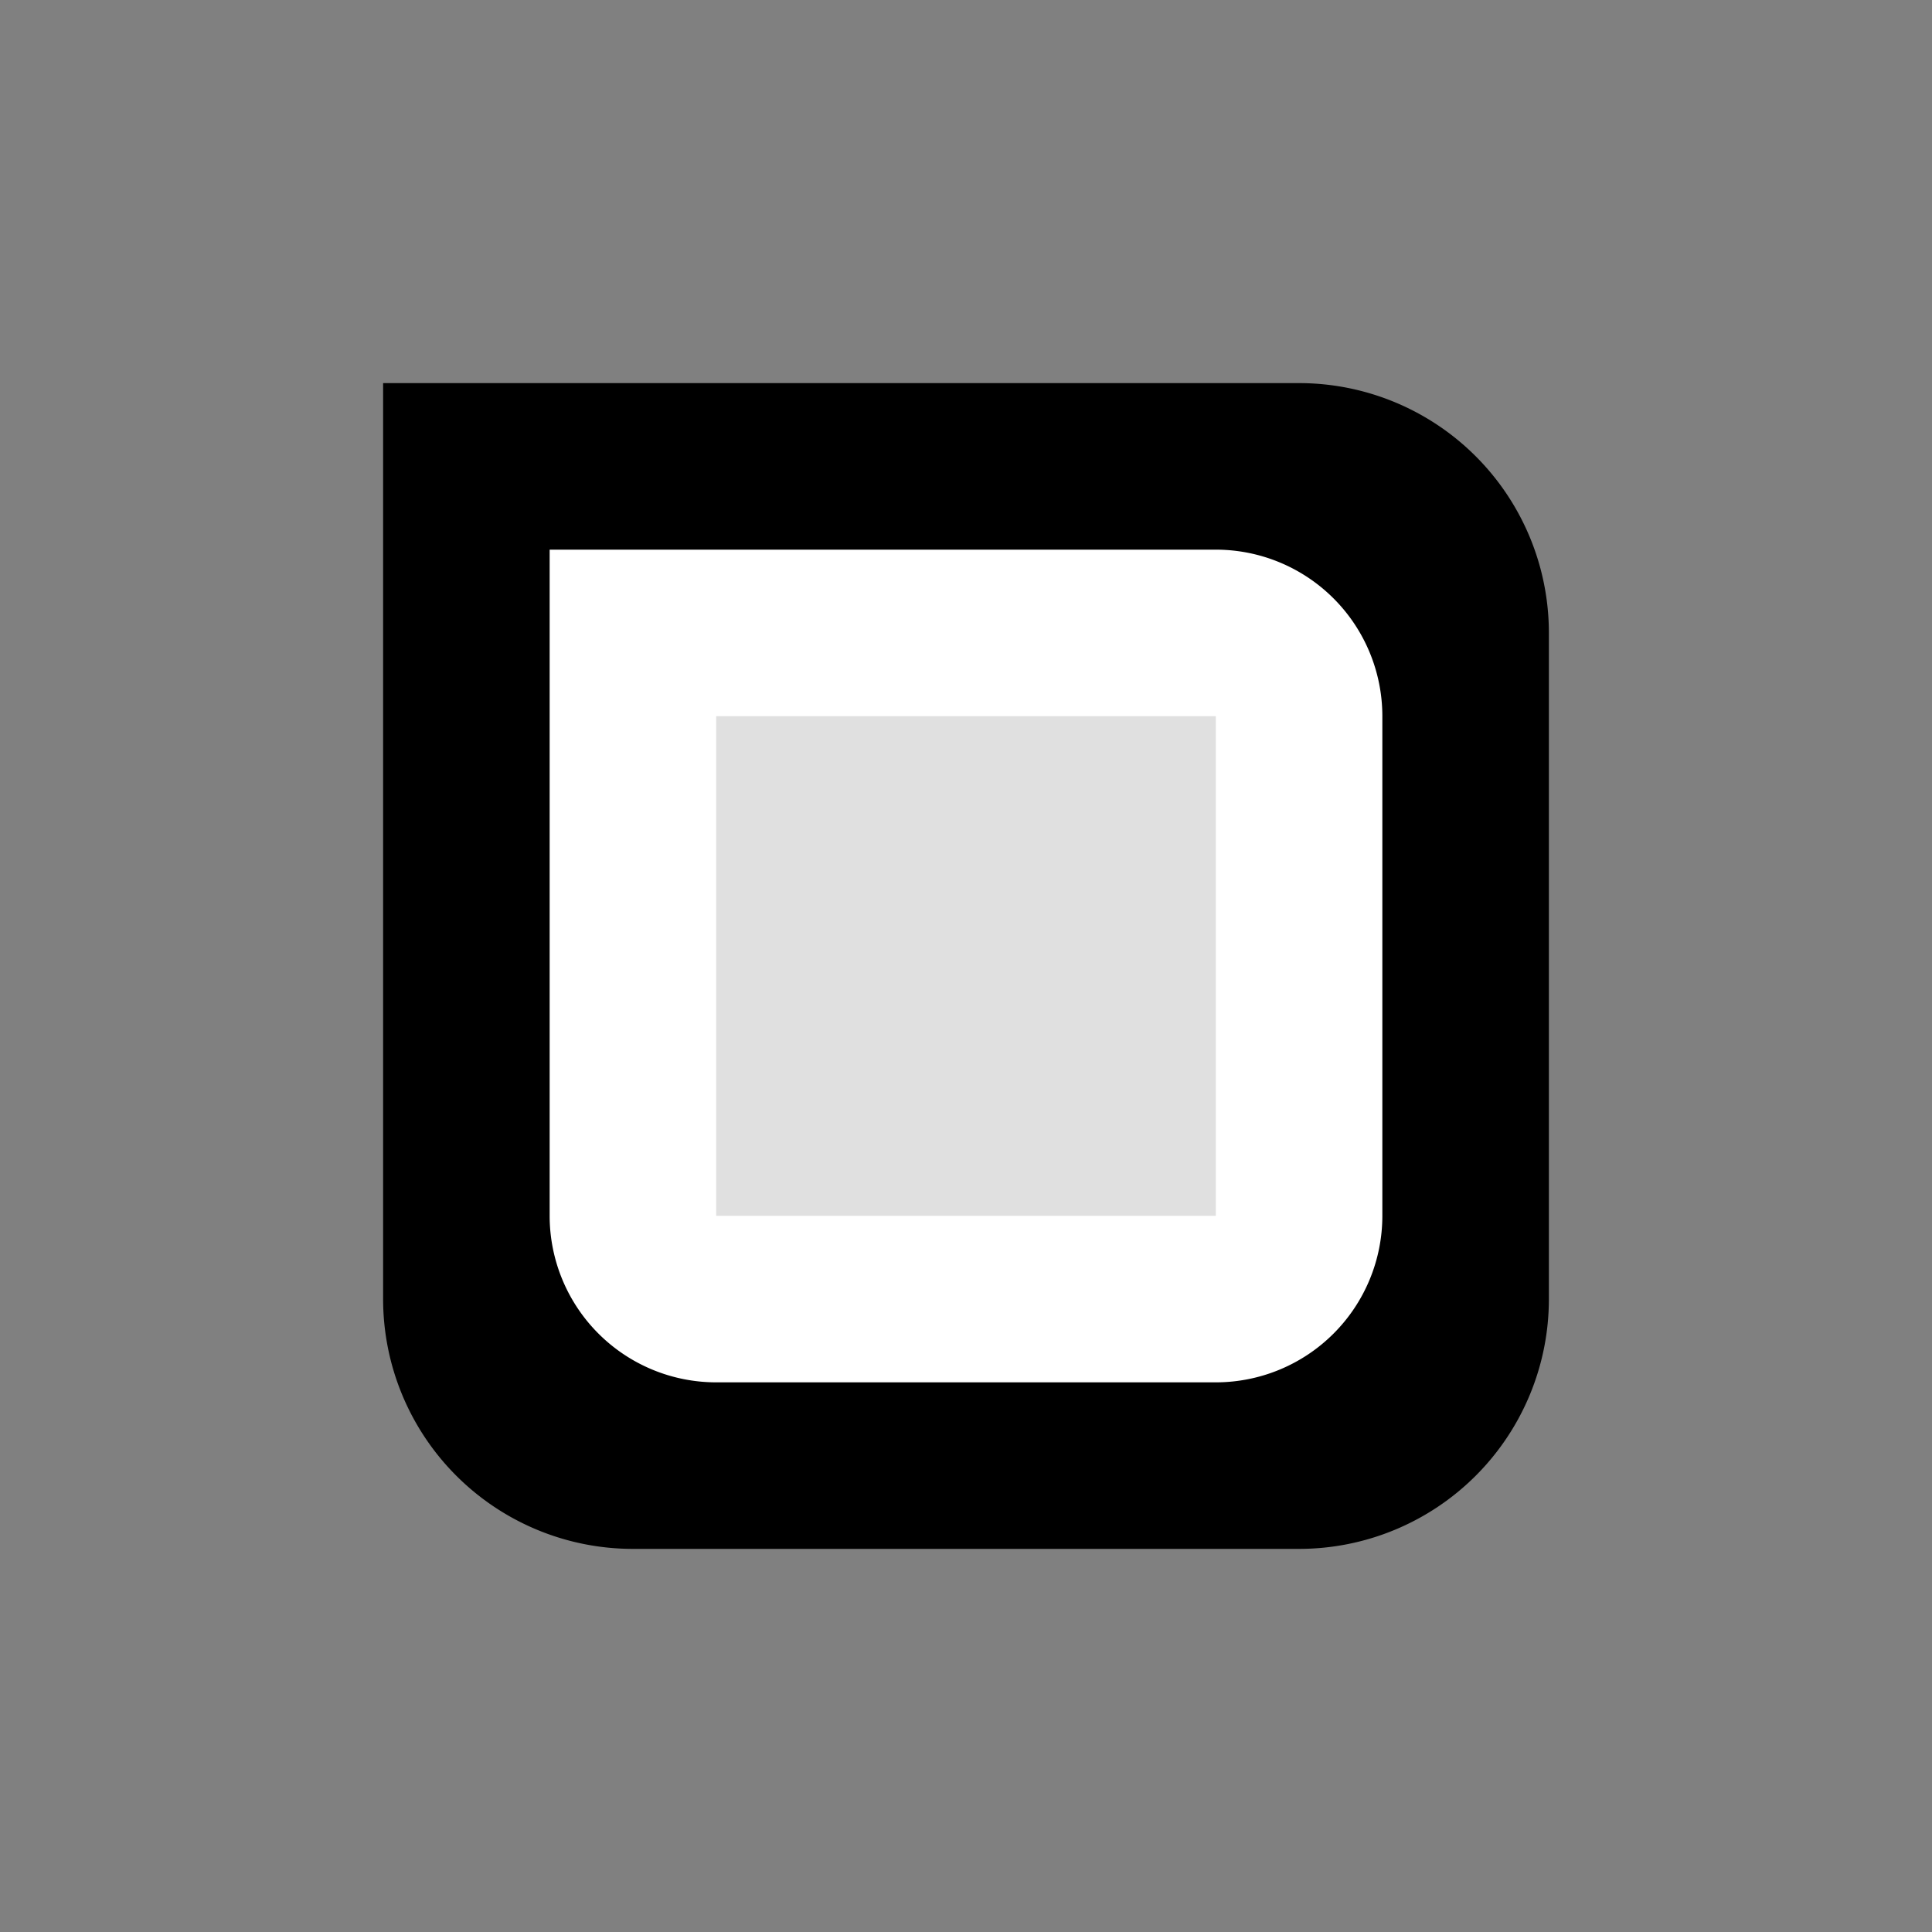 <?xml version="1.0"?>
<svg width="100" height="100" xmlns="http://www.w3.org/2000/svg" xmlns:svg="http://www.w3.org/2000/svg">
 <rect width="100%" height="100%" fill="#808080" stroke="none"/>
 <!-- Created with SVG-edit - https://github.com/SVG-Edit/svgedit-->
 <g class="layer">
  <title>Layer 1</title>
  <g id="svg_79">
   <path d="m32.76,19.83l34.48,0a12.93,12.93 0 0 1 12.93,12.93l0,34.48a12.93,12.93 0 0 1 -12.93,12.93l-34.48,0a12.93,12.93 0 0 1 -12.93,-12.93l0,-34.48l0,-12.93l12.93,0z" fill="#000000" id="svg_80"/>
   <path d="m37.07,28.45l25.86,0a8.62,8.62 0 0 1 8.62,8.62l0,25.86a8.62,8.62 0 0 1 -8.62,8.62l-25.86,0a8.62,8.62 0 0 1 -8.62,-8.62l0,-25.86l0,-8.62l8.62,0z" fill="#FFFFFF" id="svg_81"/>
   <path d="m37.07,37.07l25.86,0a0,0 0 0 1 0,0l0,25.86a0,0 0 0 1 0,0l-25.86,0a0,0 0 0 1 0,0l0,-25.86a0,0 0 0 1 0,0z" fill="#e0e0e0" id="svg_82"/>
  </g>
 </g>
</svg>